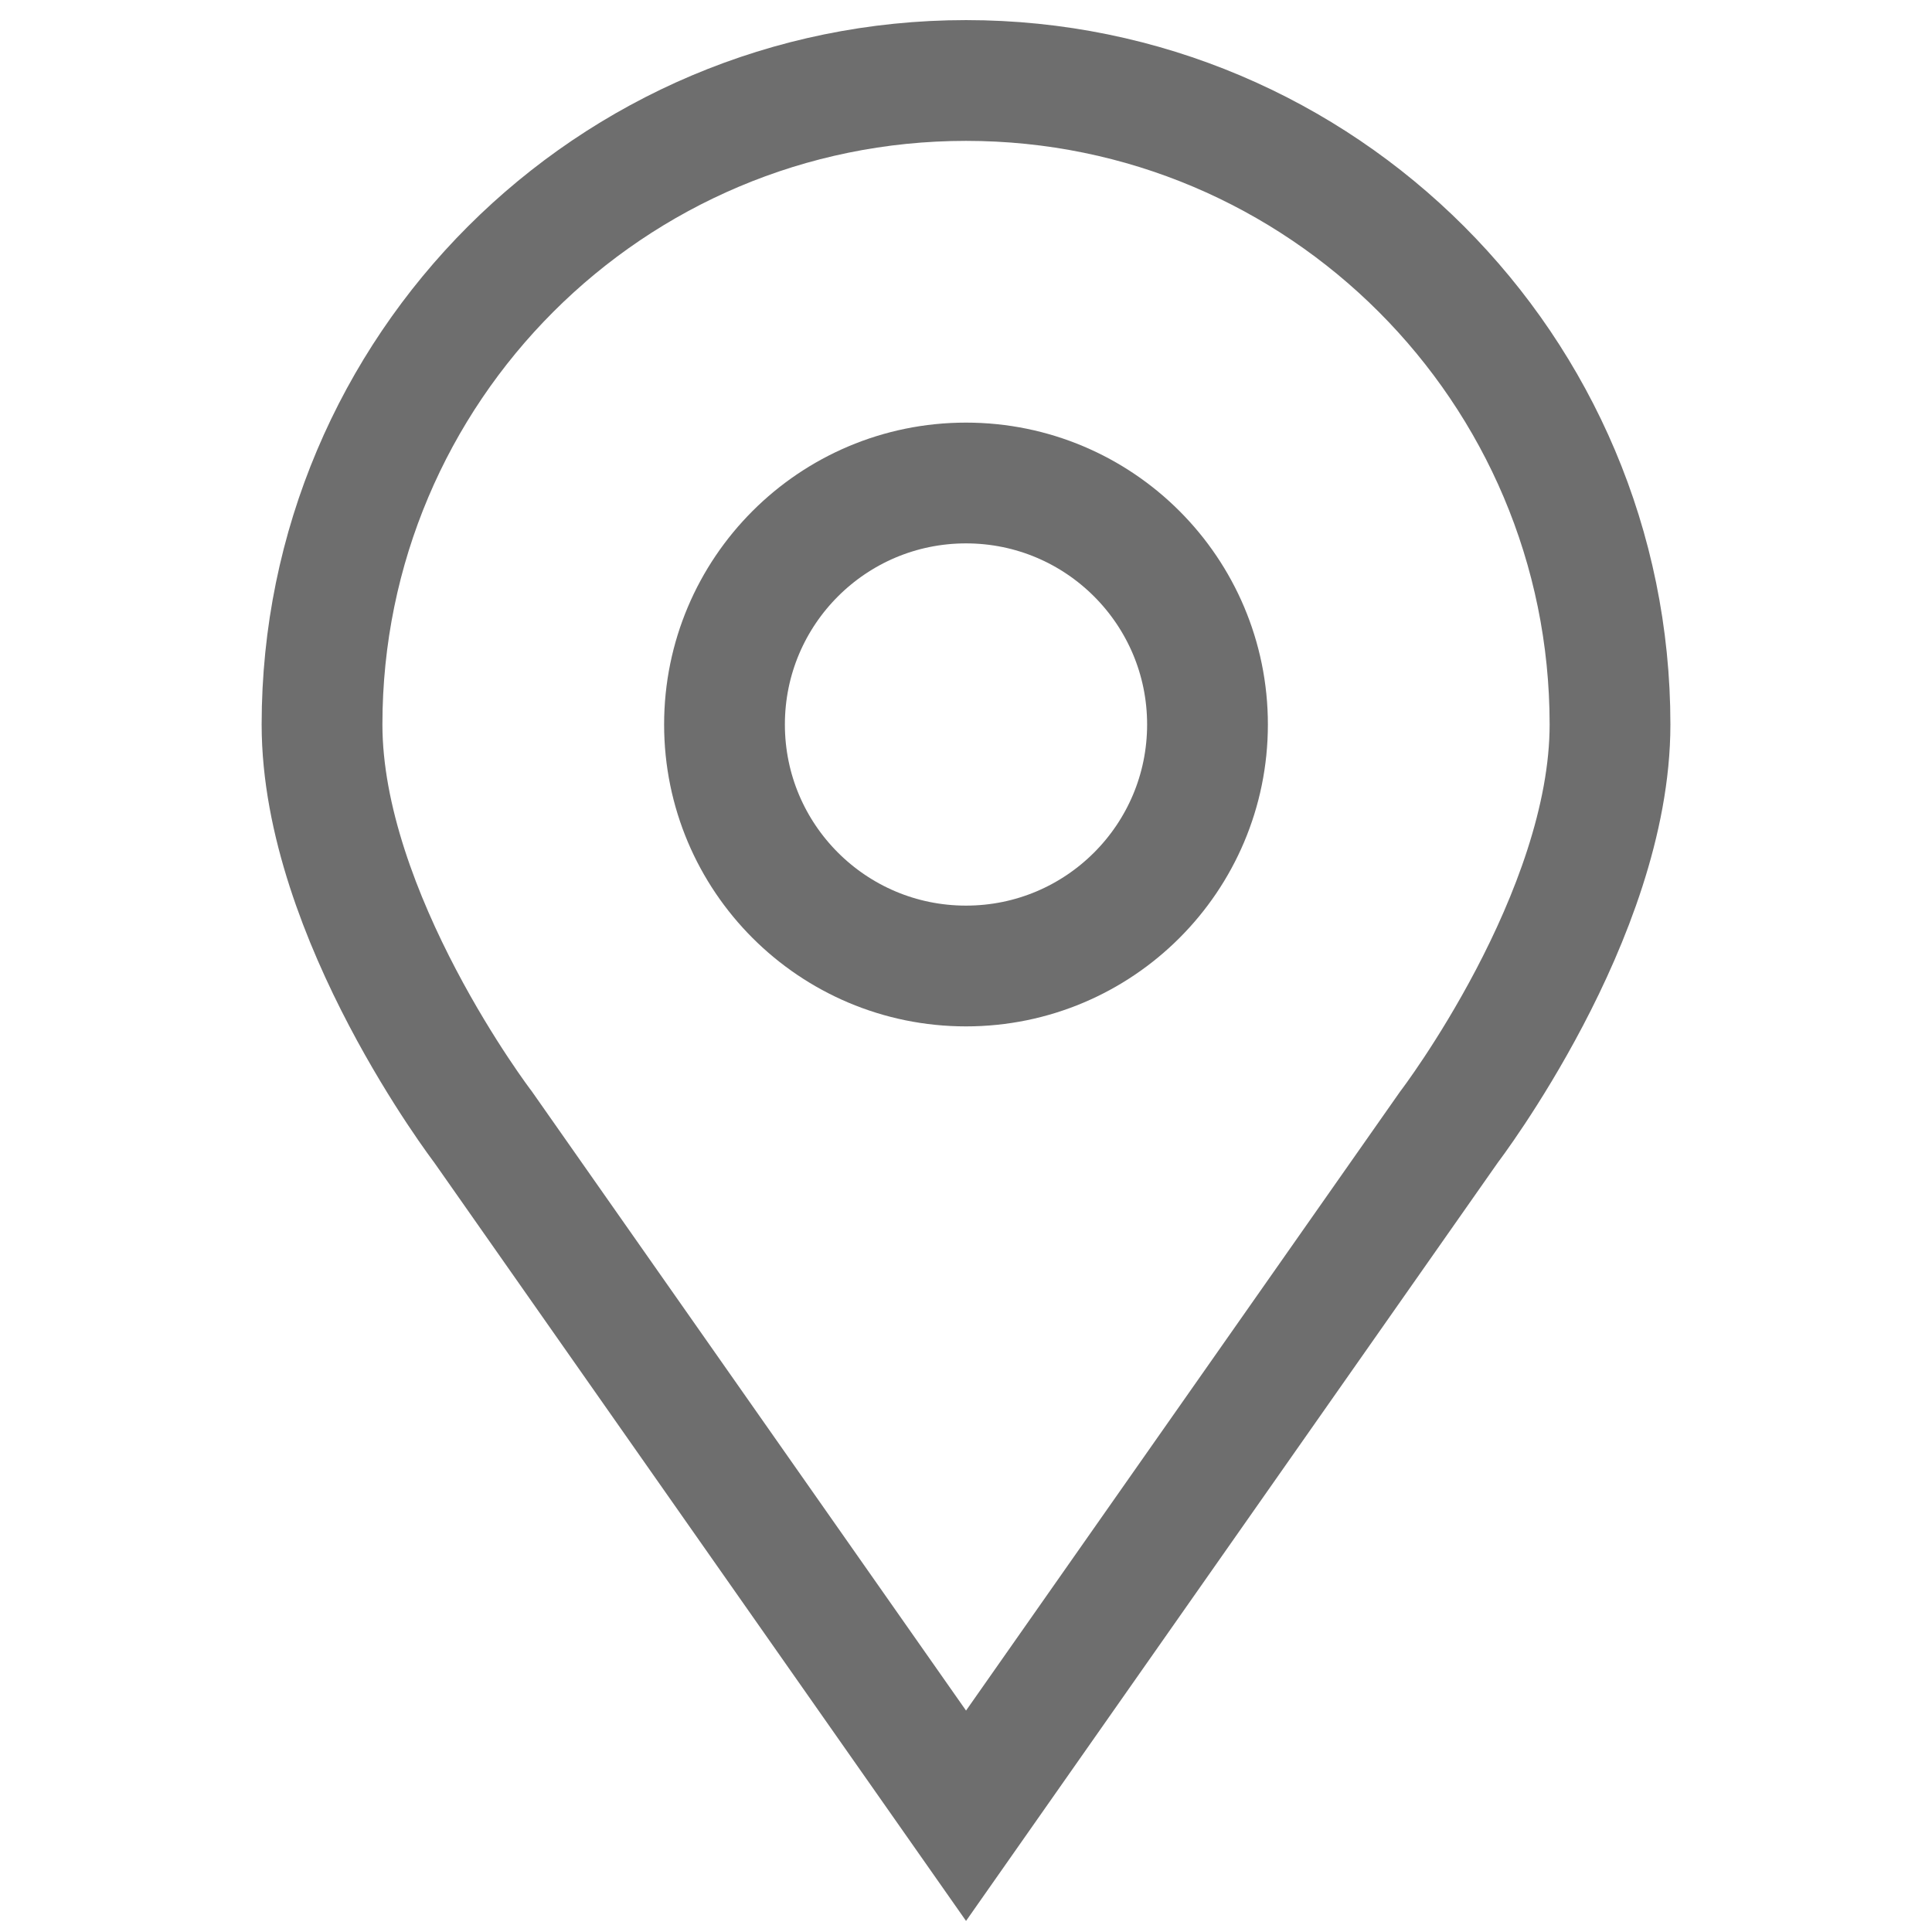 <svg width="47" height="47" viewBox="0 0 47 47" fill="none" xmlns="http://www.w3.org/2000/svg">
<path d="M11.751 27.416C11.751 27.416 7.834 22.286 7.834 17.625C7.834 8.972 14.848 1.958 23.501 1.958C32.153 1.958 39.167 8.972 39.167 17.625C39.167 22.286 35.251 27.416 35.251 27.416L23.501 44.172L11.751 27.416Z" stroke="#6E6E6E" stroke-width="2.938"/>
<path d="M29.375 17.625C29.375 20.87 26.745 23.5 23.5 23.5C20.255 23.5 17.625 20.87 17.625 17.625C17.625 14.38 20.255 11.75 23.5 11.75C26.745 11.75 29.375 14.38 29.375 17.625Z" stroke="#6E6E6E" stroke-width="2.938"/>
</svg>

